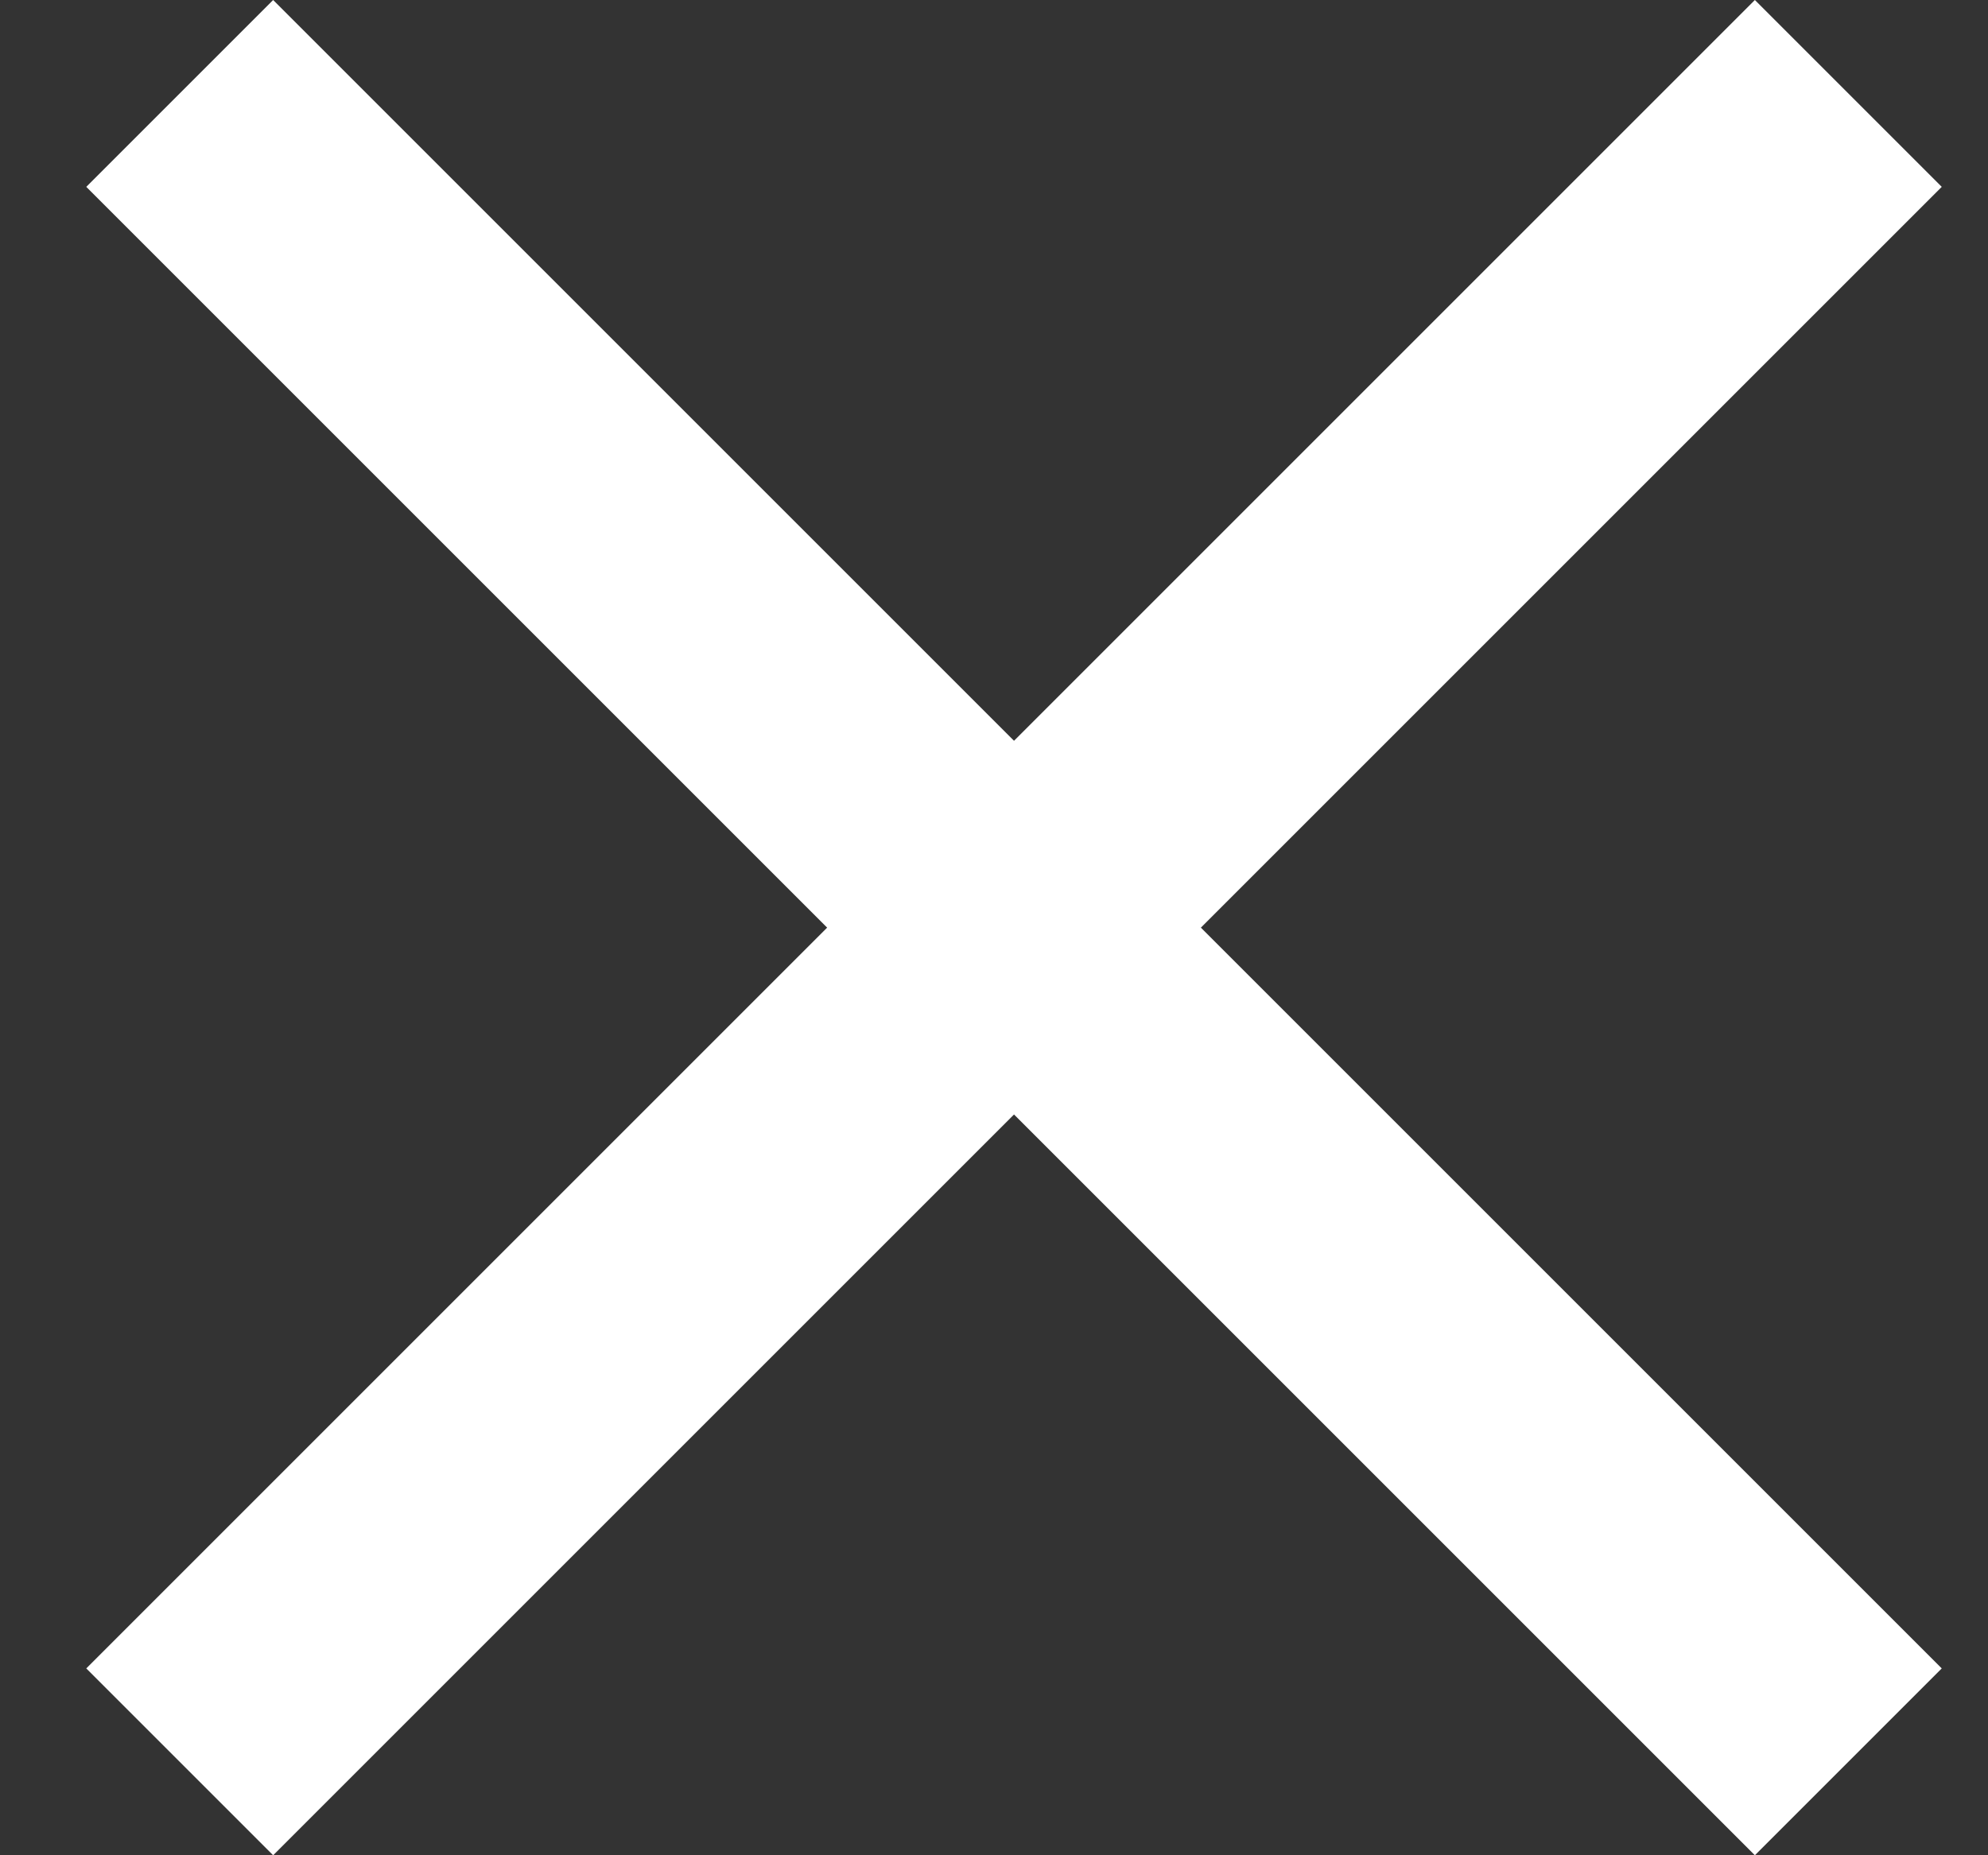 <svg width="15" height="14" viewBox="0 0 15 14" fill="none" xmlns="http://www.w3.org/2000/svg">
<rect x="0" y="0" width="15" height="14" fill="#333333" stroke="none"/>
<path d="M14.651 1.41L13.241 0L7.651 5.59L2.061 0L0.651 1.41L6.241 7L0.651 12.59L2.061 14L7.651 8.41L13.241 14L14.651 12.59L9.061 7L14.651 1.41Z" fill="white"/>
</svg>
